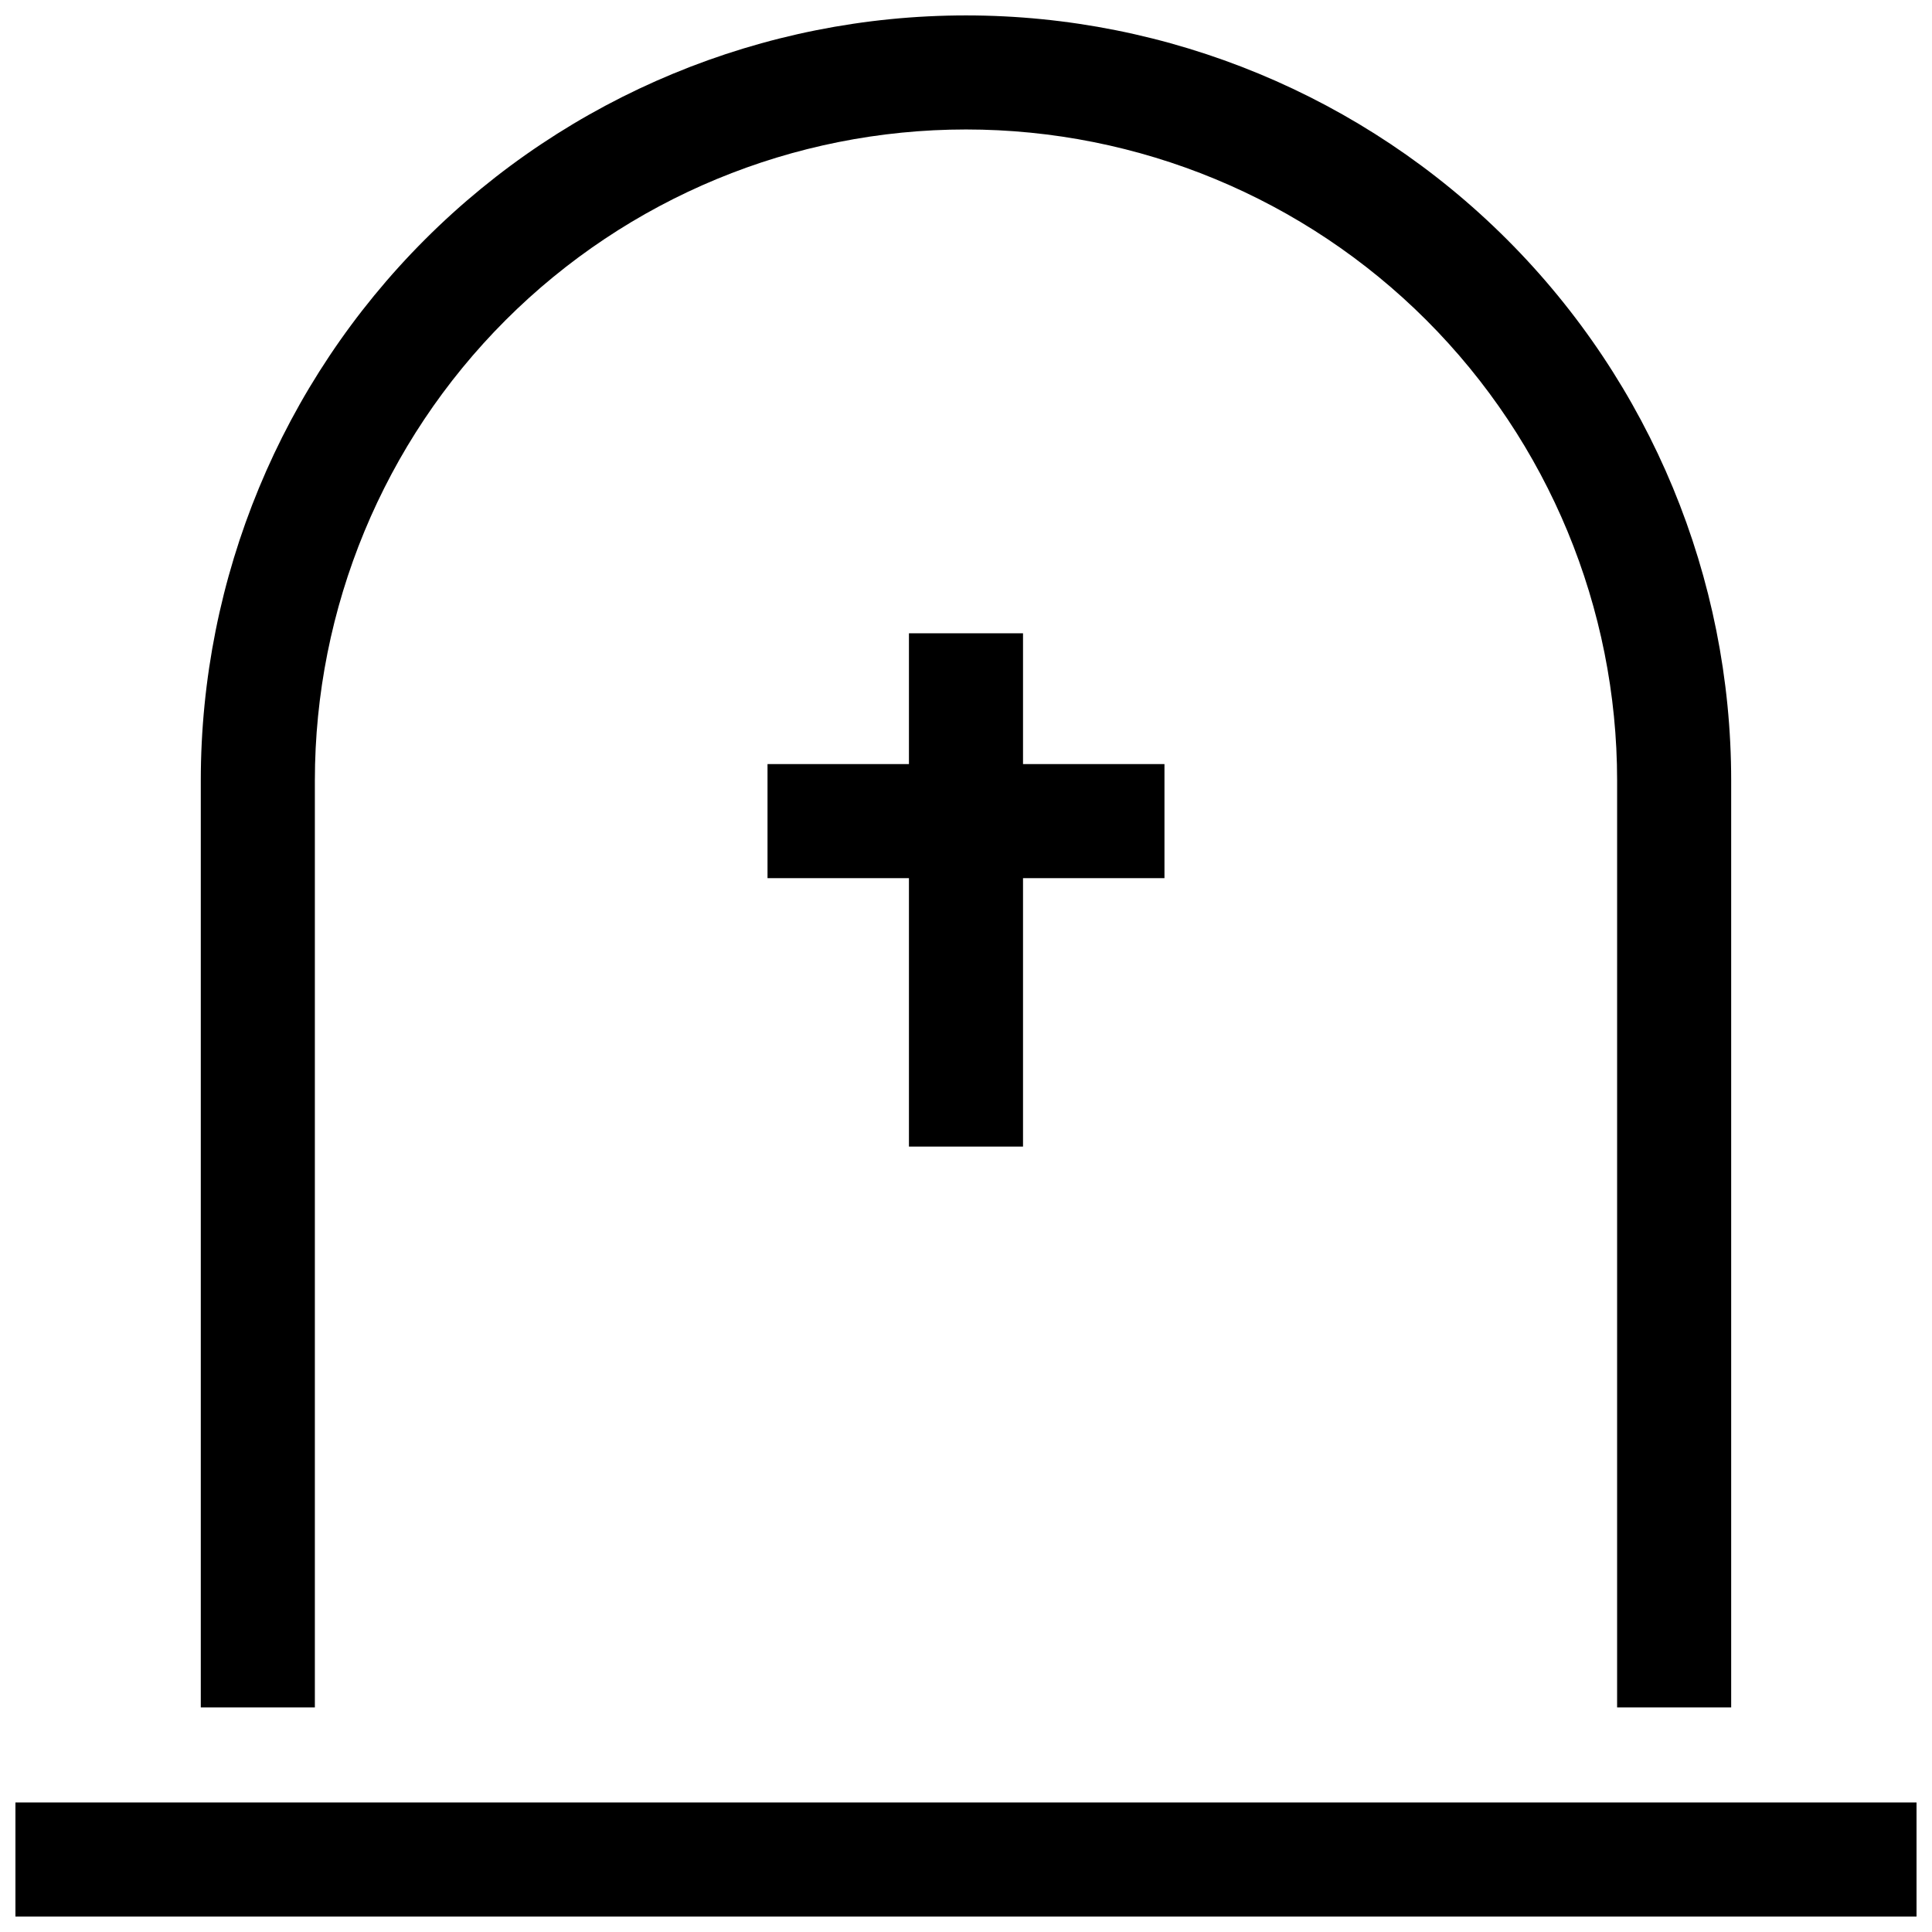 <?xml version="1.0" encoding="UTF-8"?>
<!-- The Best Svg Icon site in the world: iconSvg.co, Visit us! https://iconsvg.co -->
<svg width="800px" height="800px" version="1.1" viewBox="144 144 512 512" xmlns="http://www.w3.org/2000/svg">
 <defs>
  <clipPath id="b">
   <path d="m148.09 621h503.81v30.902h-503.81z"/>
  </clipPath>
  <clipPath id="a">
   <path d="m197 148.09h406v448.91h-406z"/>
  </clipPath>
 </defs>
 <path d="m415.11 346.49v-34.66h-30.23v34.66h-37.48v30.23h37.48v71.137h30.23v-71.137h37.484v-30.23z"/>
 <g clip-path="url(#b)">
  <path d="m148.09 621.68h503.81v30.23h-503.81z"/>
 </g>
 <g clip-path="url(#a)">
  <path d="m602.78 596.48h-30.23l0.004-245.61c0-45.766-18.18-89.656-50.543-122.02-32.359-32.359-76.25-50.539-122.01-50.539-45.766 0-89.656 18.18-122.02 50.539s-50.539 76.25-50.539 122.02v245.61h-30.23v-245.61c0-53.785 21.363-105.36 59.395-143.39 38.027-38.031 89.609-59.395 143.39-59.395s105.36 21.363 143.39 59.395c38.031 38.027 59.395 89.605 59.395 143.39z"/>
 </g>
</svg>